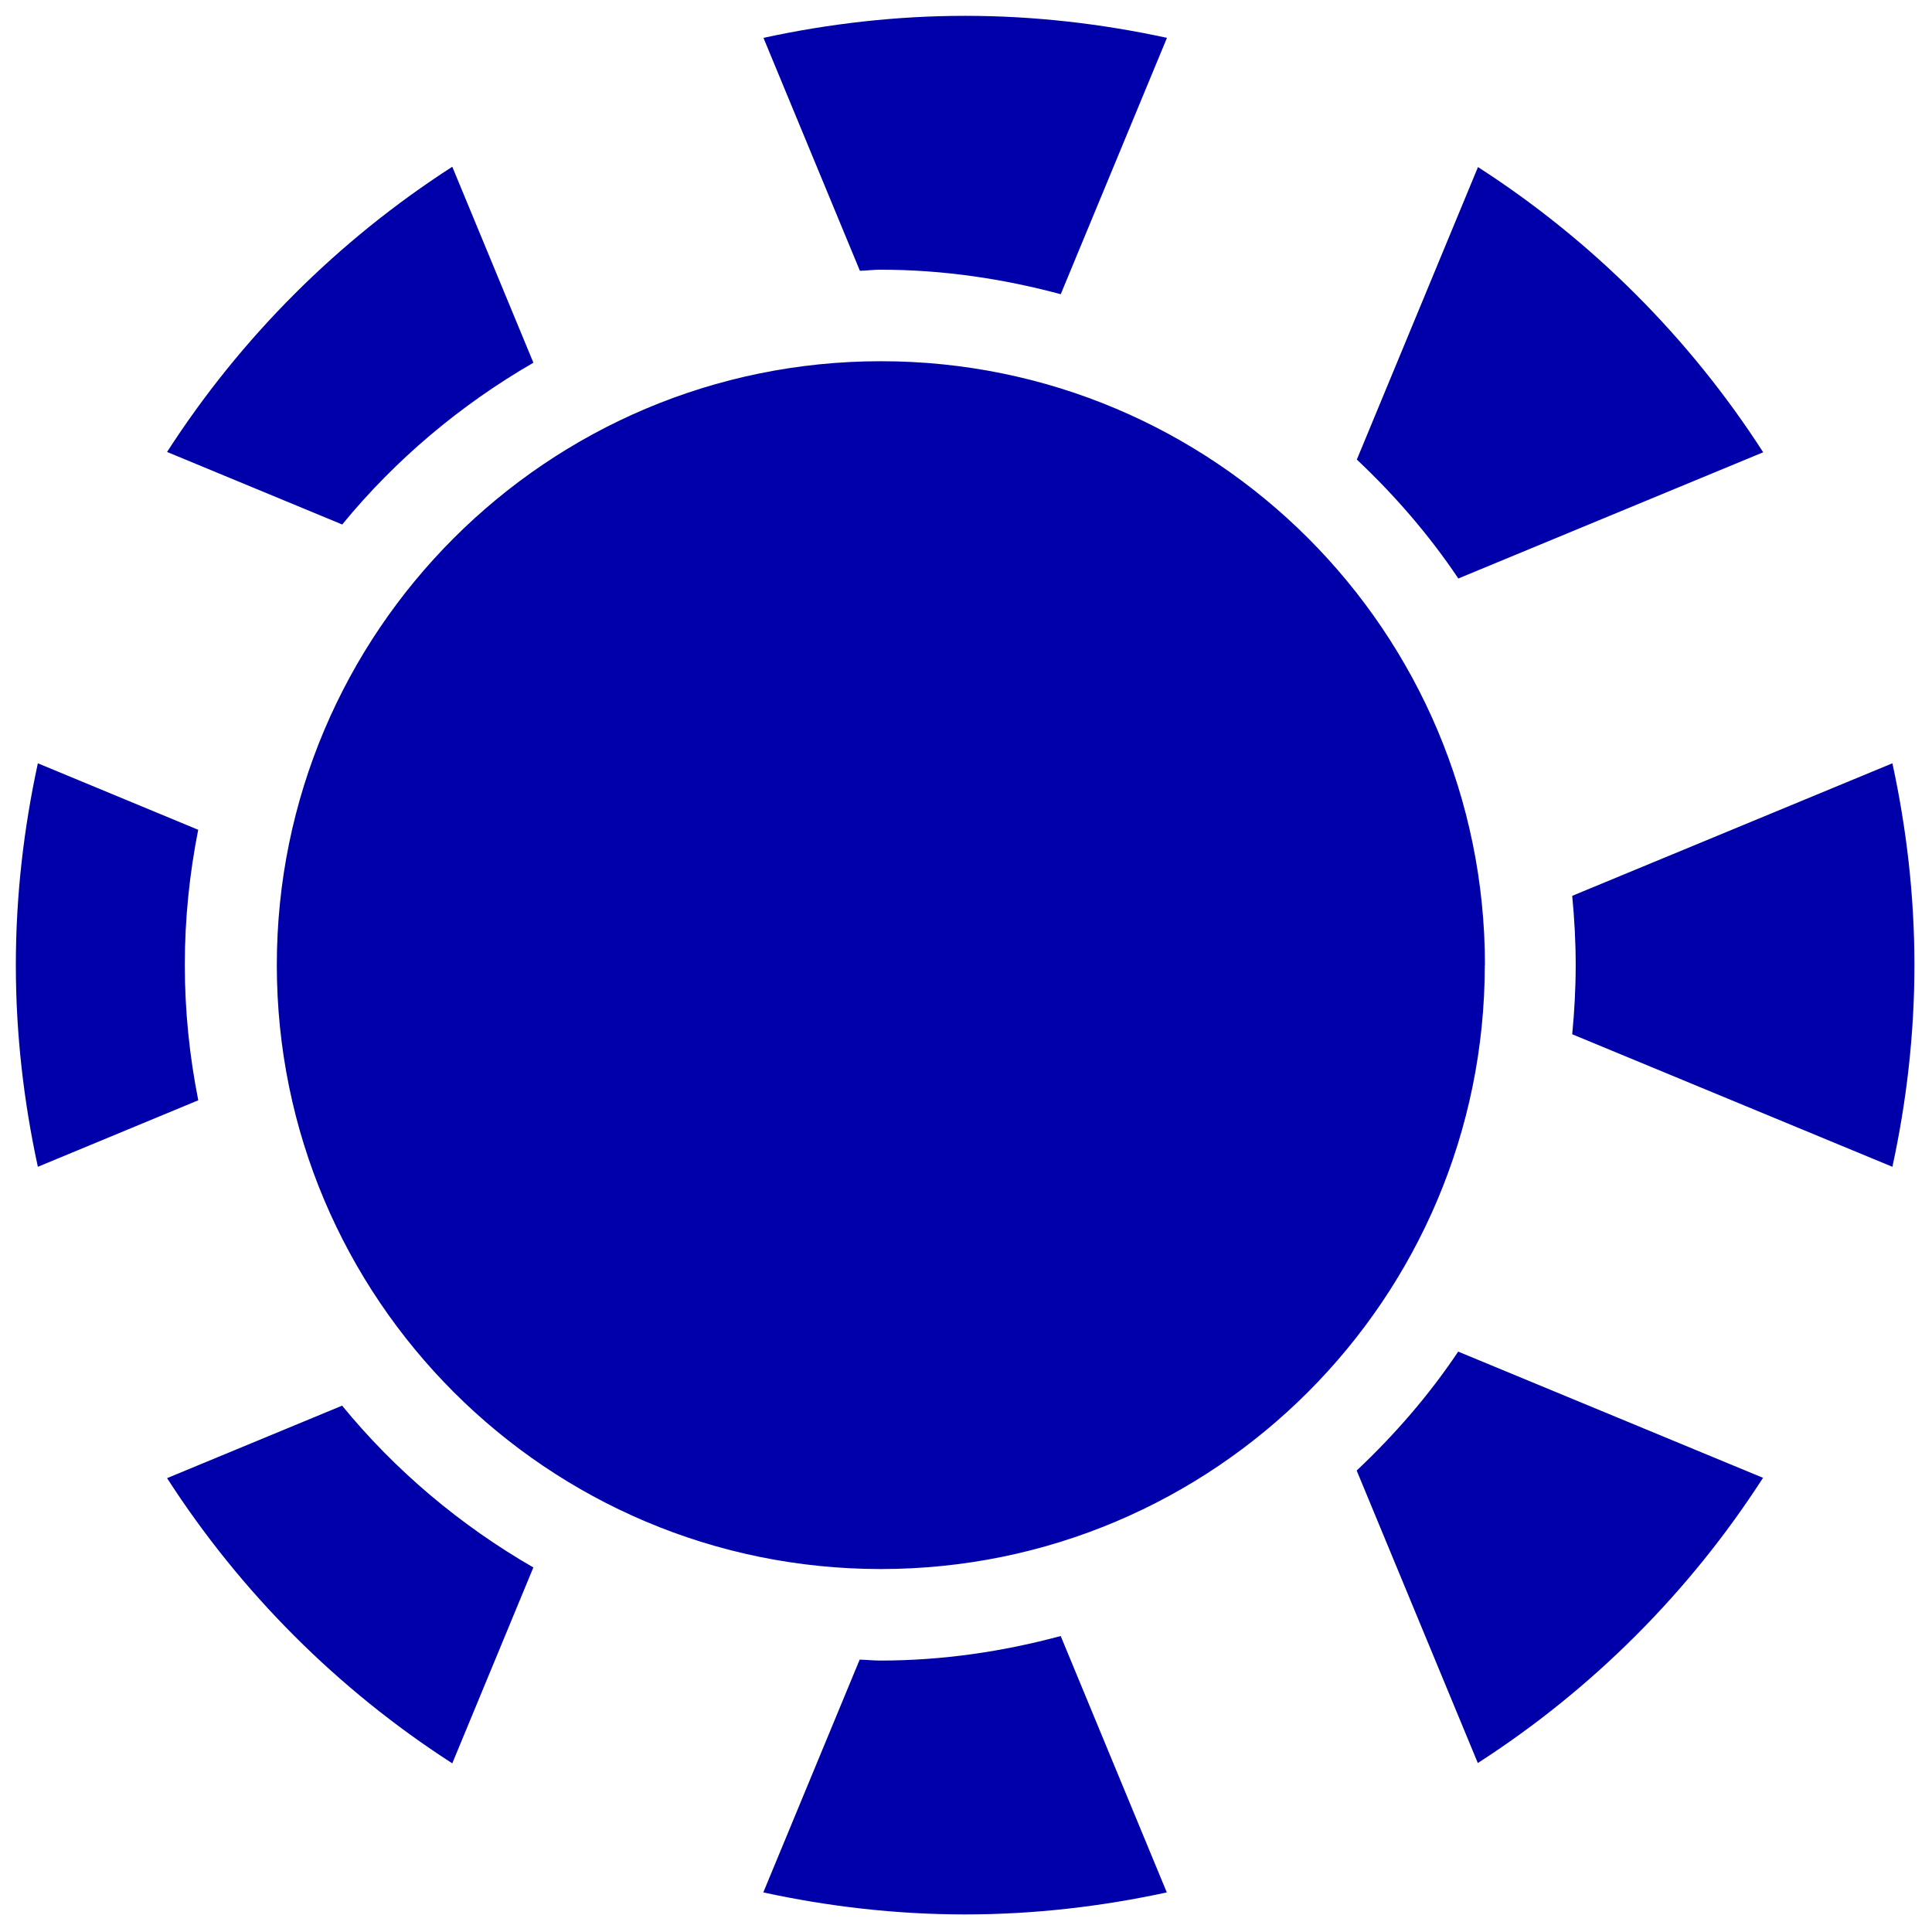 <?xml version="1.0" encoding="UTF-8"?><svg id="Calque_1" xmlns="http://www.w3.org/2000/svg" viewBox="0 0 122 122"><defs><style>.cls-1{fill:#00a;}</style></defs><g id="b"><g id="c"><path class="cls-1" d="M92.08,85.35c-1.84,2.75-4.01,5.25-6.41,7.51l7.65,18.47c7.22-4.65,13.36-10.79,18.01-18.01l-19.25-7.97ZM54.29,104.79l-6.09,14.71c4.11.89,8.37,1.39,12.74,1.39s8.63-.5,12.74-1.39l-6.7-16.19c-3.64.98-7.45,1.55-11.4,1.55-.44,0-.86-.05-1.29-.06M21.61,88.76l-11.06,4.58c4.65,7.22,10.79,13.36,18.01,18.01l5.12-12.37c-4.62-2.66-8.72-6.12-12.08-10.22M12.52,52.4l-10.13-4.2c-.89,4.11-1.39,8.37-1.39,12.74s.5,8.63,1.39,12.74l10.13-4.2c-.55-2.77-.85-5.62-.85-8.55s.3-5.78.85-8.55M33.68,22.9l-5.12-12.37c-7.22,4.65-13.36,10.79-18.01,18.01l11.06,4.58c3.36-4.1,7.46-7.55,12.08-10.22M66.99,18.56l6.7-16.17c-4.11-.89-8.37-1.39-12.74-1.39s-8.63.5-12.74,1.39l6.09,14.71c.43-.01.86-.07,1.29-.07,3.95,0,7.75.57,11.4,1.55M93.77,60.95c0-21.07-17.08-38.14-38.14-38.14S17.48,39.88,17.48,60.94s17.08,38.14,38.14,38.14,38.14-17.07,38.14-38.14M92.09,36.53l19.25-7.97c-4.65-7.22-10.79-13.36-18.01-18.01l-7.65,18.47c2.4,2.26,4.57,4.77,6.41,7.51M120.89,60.94c0-4.38-.5-8.63-1.39-12.74l-20.22,8.37c.14,1.44.22,2.89.22,4.37s-.08,2.93-.22,4.37l20.22,8.37c.89-4.11,1.39-8.36,1.39-12.74"/></g></g></svg>